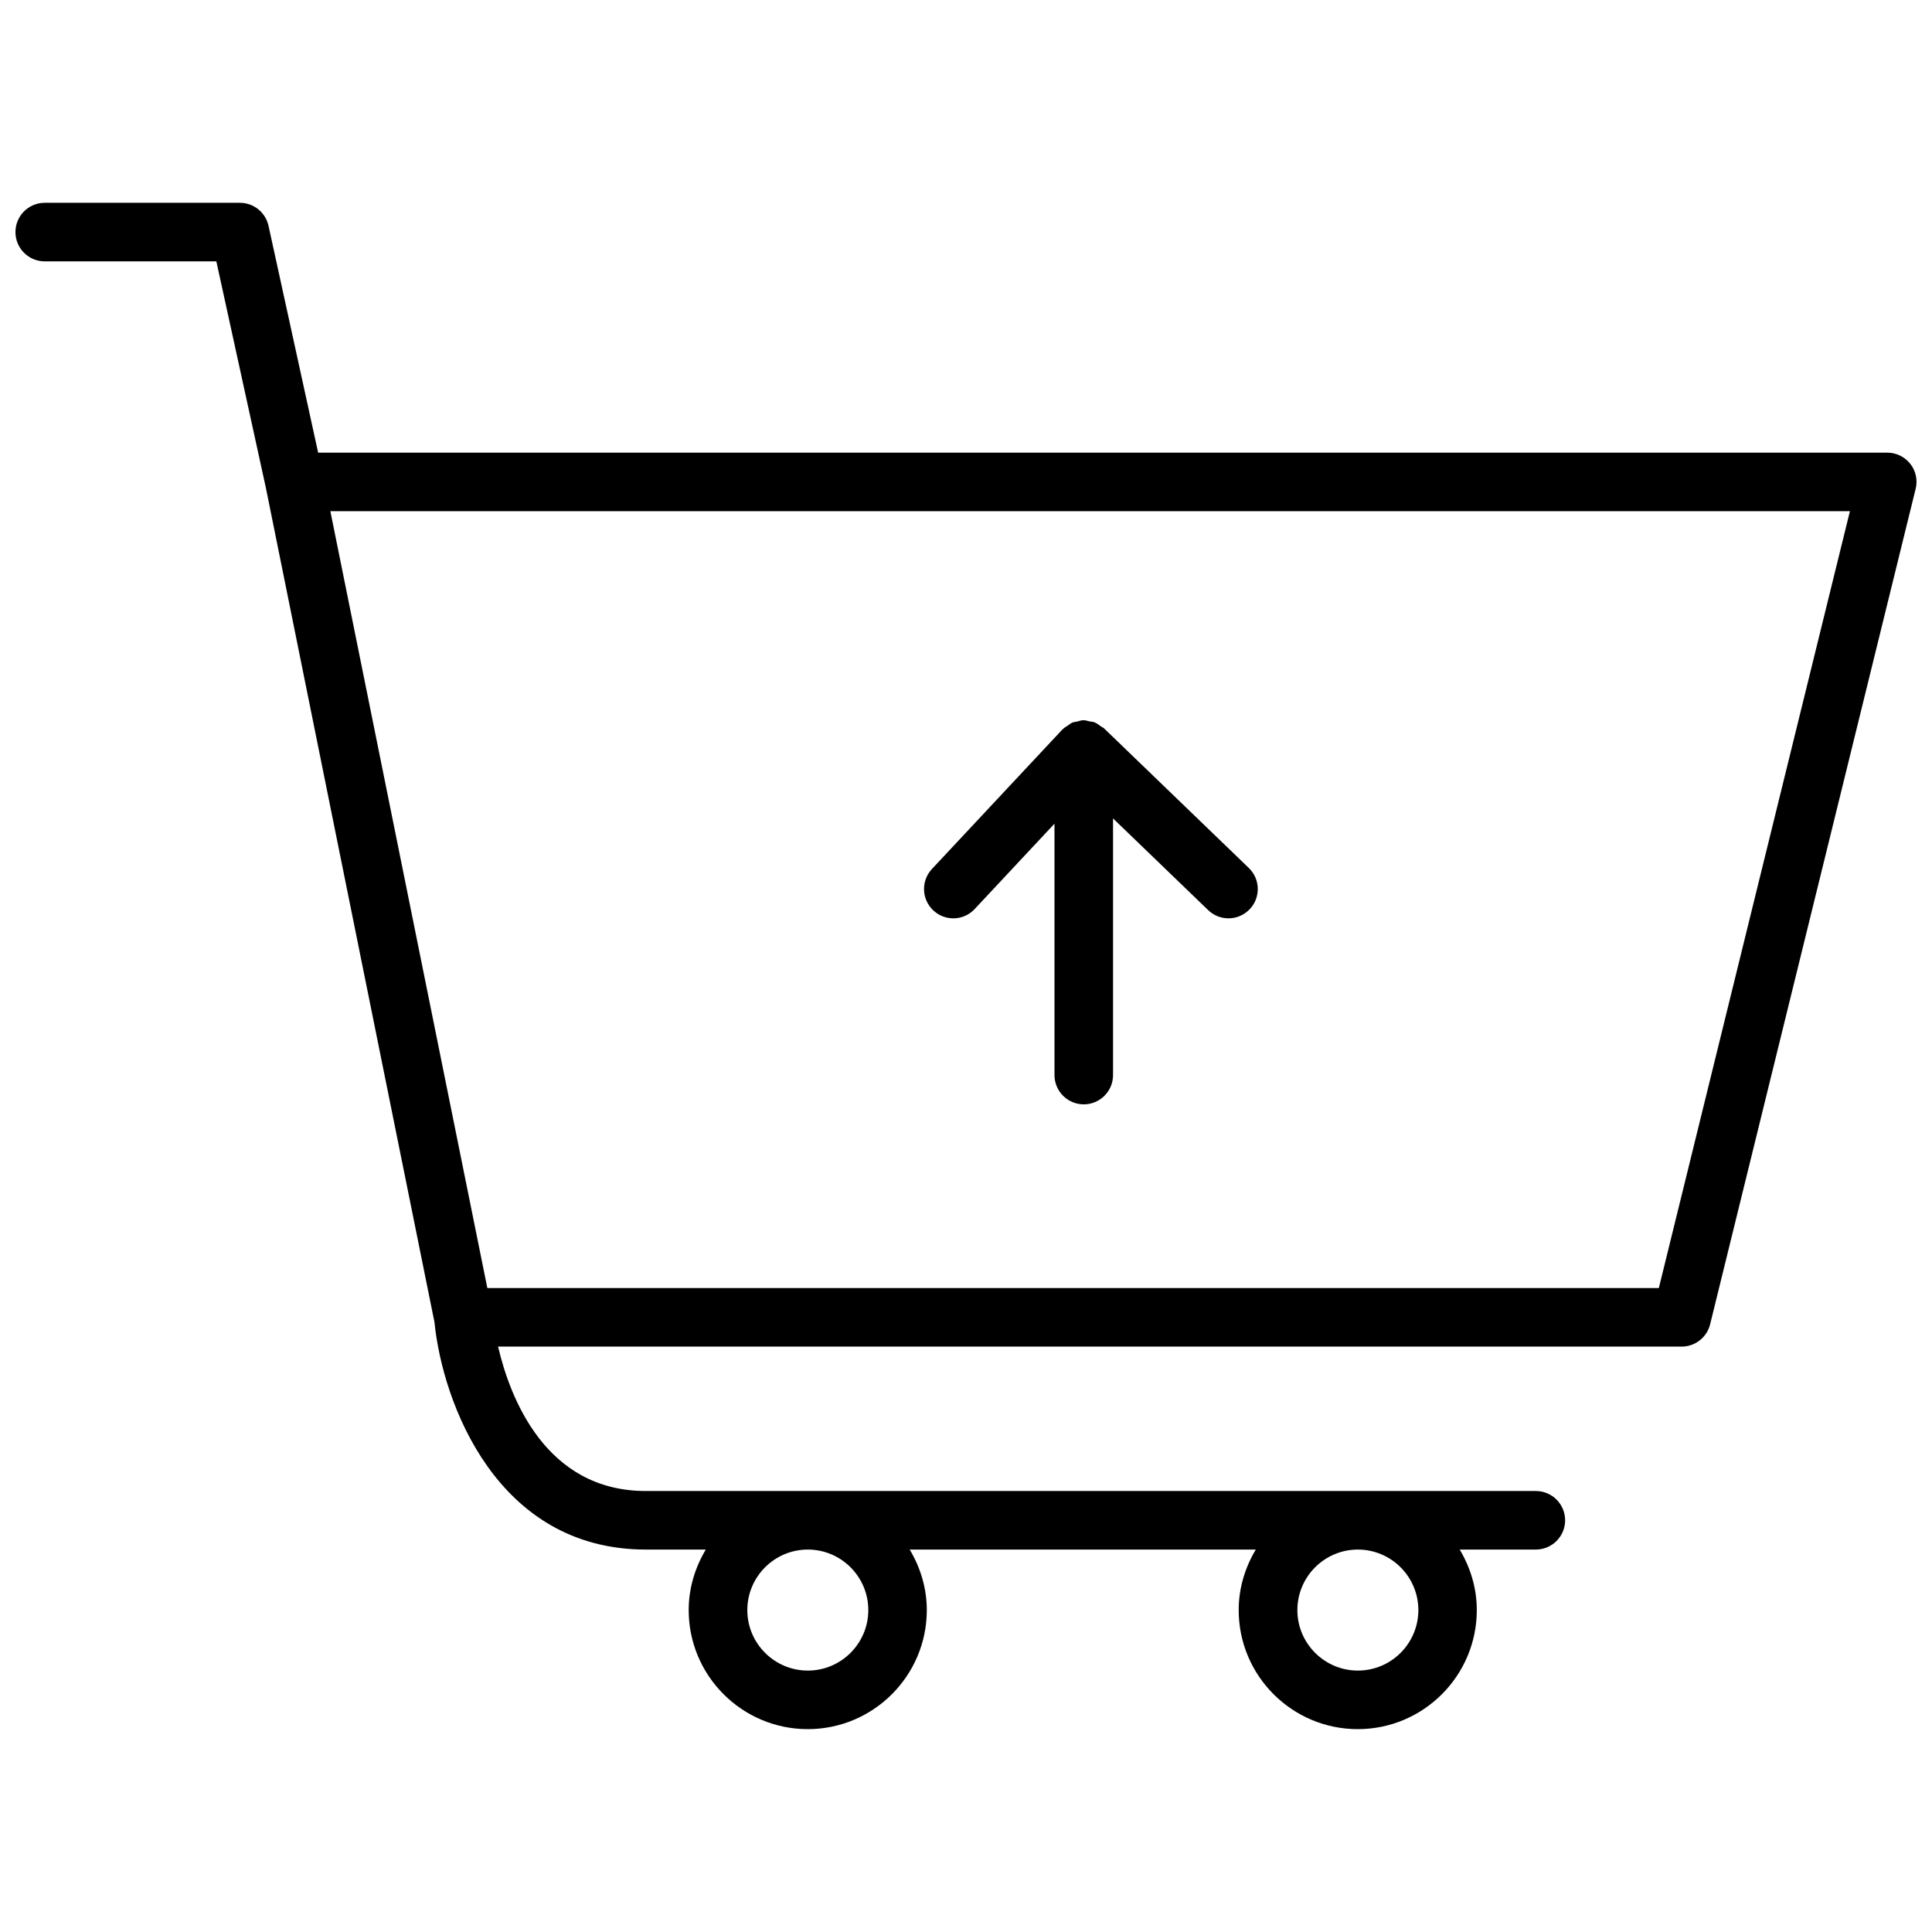 <?xml version="1.0" encoding="UTF-8"?>
<!-- The Best Svg Icon site in the world: iconSvg.co, Visit us! https://iconsvg.co -->
<svg width="800px" height="800px" version="1.1" viewBox="144 144 512 512" xmlns="http://www.w3.org/2000/svg">
 <defs>
  <clipPath id="a">
   <path d="m148.09 197h503.81v406h-503.81z"/>
  </clipPath>
 </defs>
 <g clip-path="url(#a)">
  <path d="m650.25 266.93c-1.473-1.875-3.723-2.973-6.109-2.973h-415.83l-13.148-60.109c-0.781-3.562-3.934-6.102-7.586-6.102h-51.723c-4.289 0-7.758 3.477-7.758 7.758 0 4.285 3.469 7.762 7.758 7.762h45.48l13.133 60.047 44.672 221.08c2.121 21.18 16.406 60.258 56.023 60.258h15.879c-2.812 4.719-4.531 10.16-4.531 16.039 0 17.398 14.152 31.551 31.551 31.551 17.398 0 31.551-14.152 31.551-31.551 0-5.879-1.719-11.32-4.531-16.039h91.715c-2.812 4.719-4.531 10.16-4.531 16.039 0 17.398 14.152 31.551 31.551 31.551s31.551-14.152 31.551-31.551c0-5.879-1.719-11.32-4.531-16.039h20.18c4.281 0 7.758-3.477 7.758-7.758s-3.477-7.758-7.758-7.758h-235.87c-26.59 0-36-24.773-39.152-38.273h313.67c3.57 0 6.68-2.438 7.535-5.902l54.461-221.39c0.59-2.316 0.062-4.769-1.41-6.644zm-276.14 303.76c0 8.84-7.195 16.031-16.031 16.031-8.84 0-16.031-7.195-16.031-16.031 0-8.844 7.195-16.039 16.031-16.039 8.832 0 16.031 7.195 16.031 16.039zm145.77 0c0 8.84-7.195 16.031-16.031 16.031-8.84 0-16.031-7.195-16.031-16.031 0-8.844 7.195-16.039 16.031-16.039 8.832 0 16.031 7.195 16.031 16.039zm63.73-85.348h-310.46l-41.602-205.87h402.7z"/>
 </g>
 <path d="m396.63 387.37c2.074 0 4.141-0.824 5.668-2.465l21.152-22.625v66.625c0 4.281 3.477 7.758 7.758 7.758 4.289 0 7.758-3.477 7.758-7.758v-68.016l25.207 24.301c3.086 2.981 7.996 2.891 10.973-0.199 2.973-3.078 2.887-7.996-0.199-10.969l-38.246-36.883-0.008-0.008-0.098-0.094c-0.242-0.23-0.559-0.328-0.82-0.52-0.535-0.398-1.043-0.812-1.668-1.066-0.461-0.188-0.961-0.199-1.453-0.293-0.484-0.094-0.93-0.293-1.445-0.293-0.031 0-0.062 0.02-0.094 0.02-0.039 0-0.066-0.02-0.105-0.02-0.535 0.012-1.02 0.23-1.527 0.348-0.461 0.105-0.949 0.129-1.371 0.309-0.359 0.156-0.641 0.445-0.973 0.656-0.52 0.328-1.062 0.625-1.488 1.066-0.031 0.031-0.074 0.043-0.105 0.074l-34.578 36.98c-2.93 3.129-2.762 8.039 0.367 10.969 1.496 1.41 3.394 2.102 5.297 2.102z"/>
</svg>